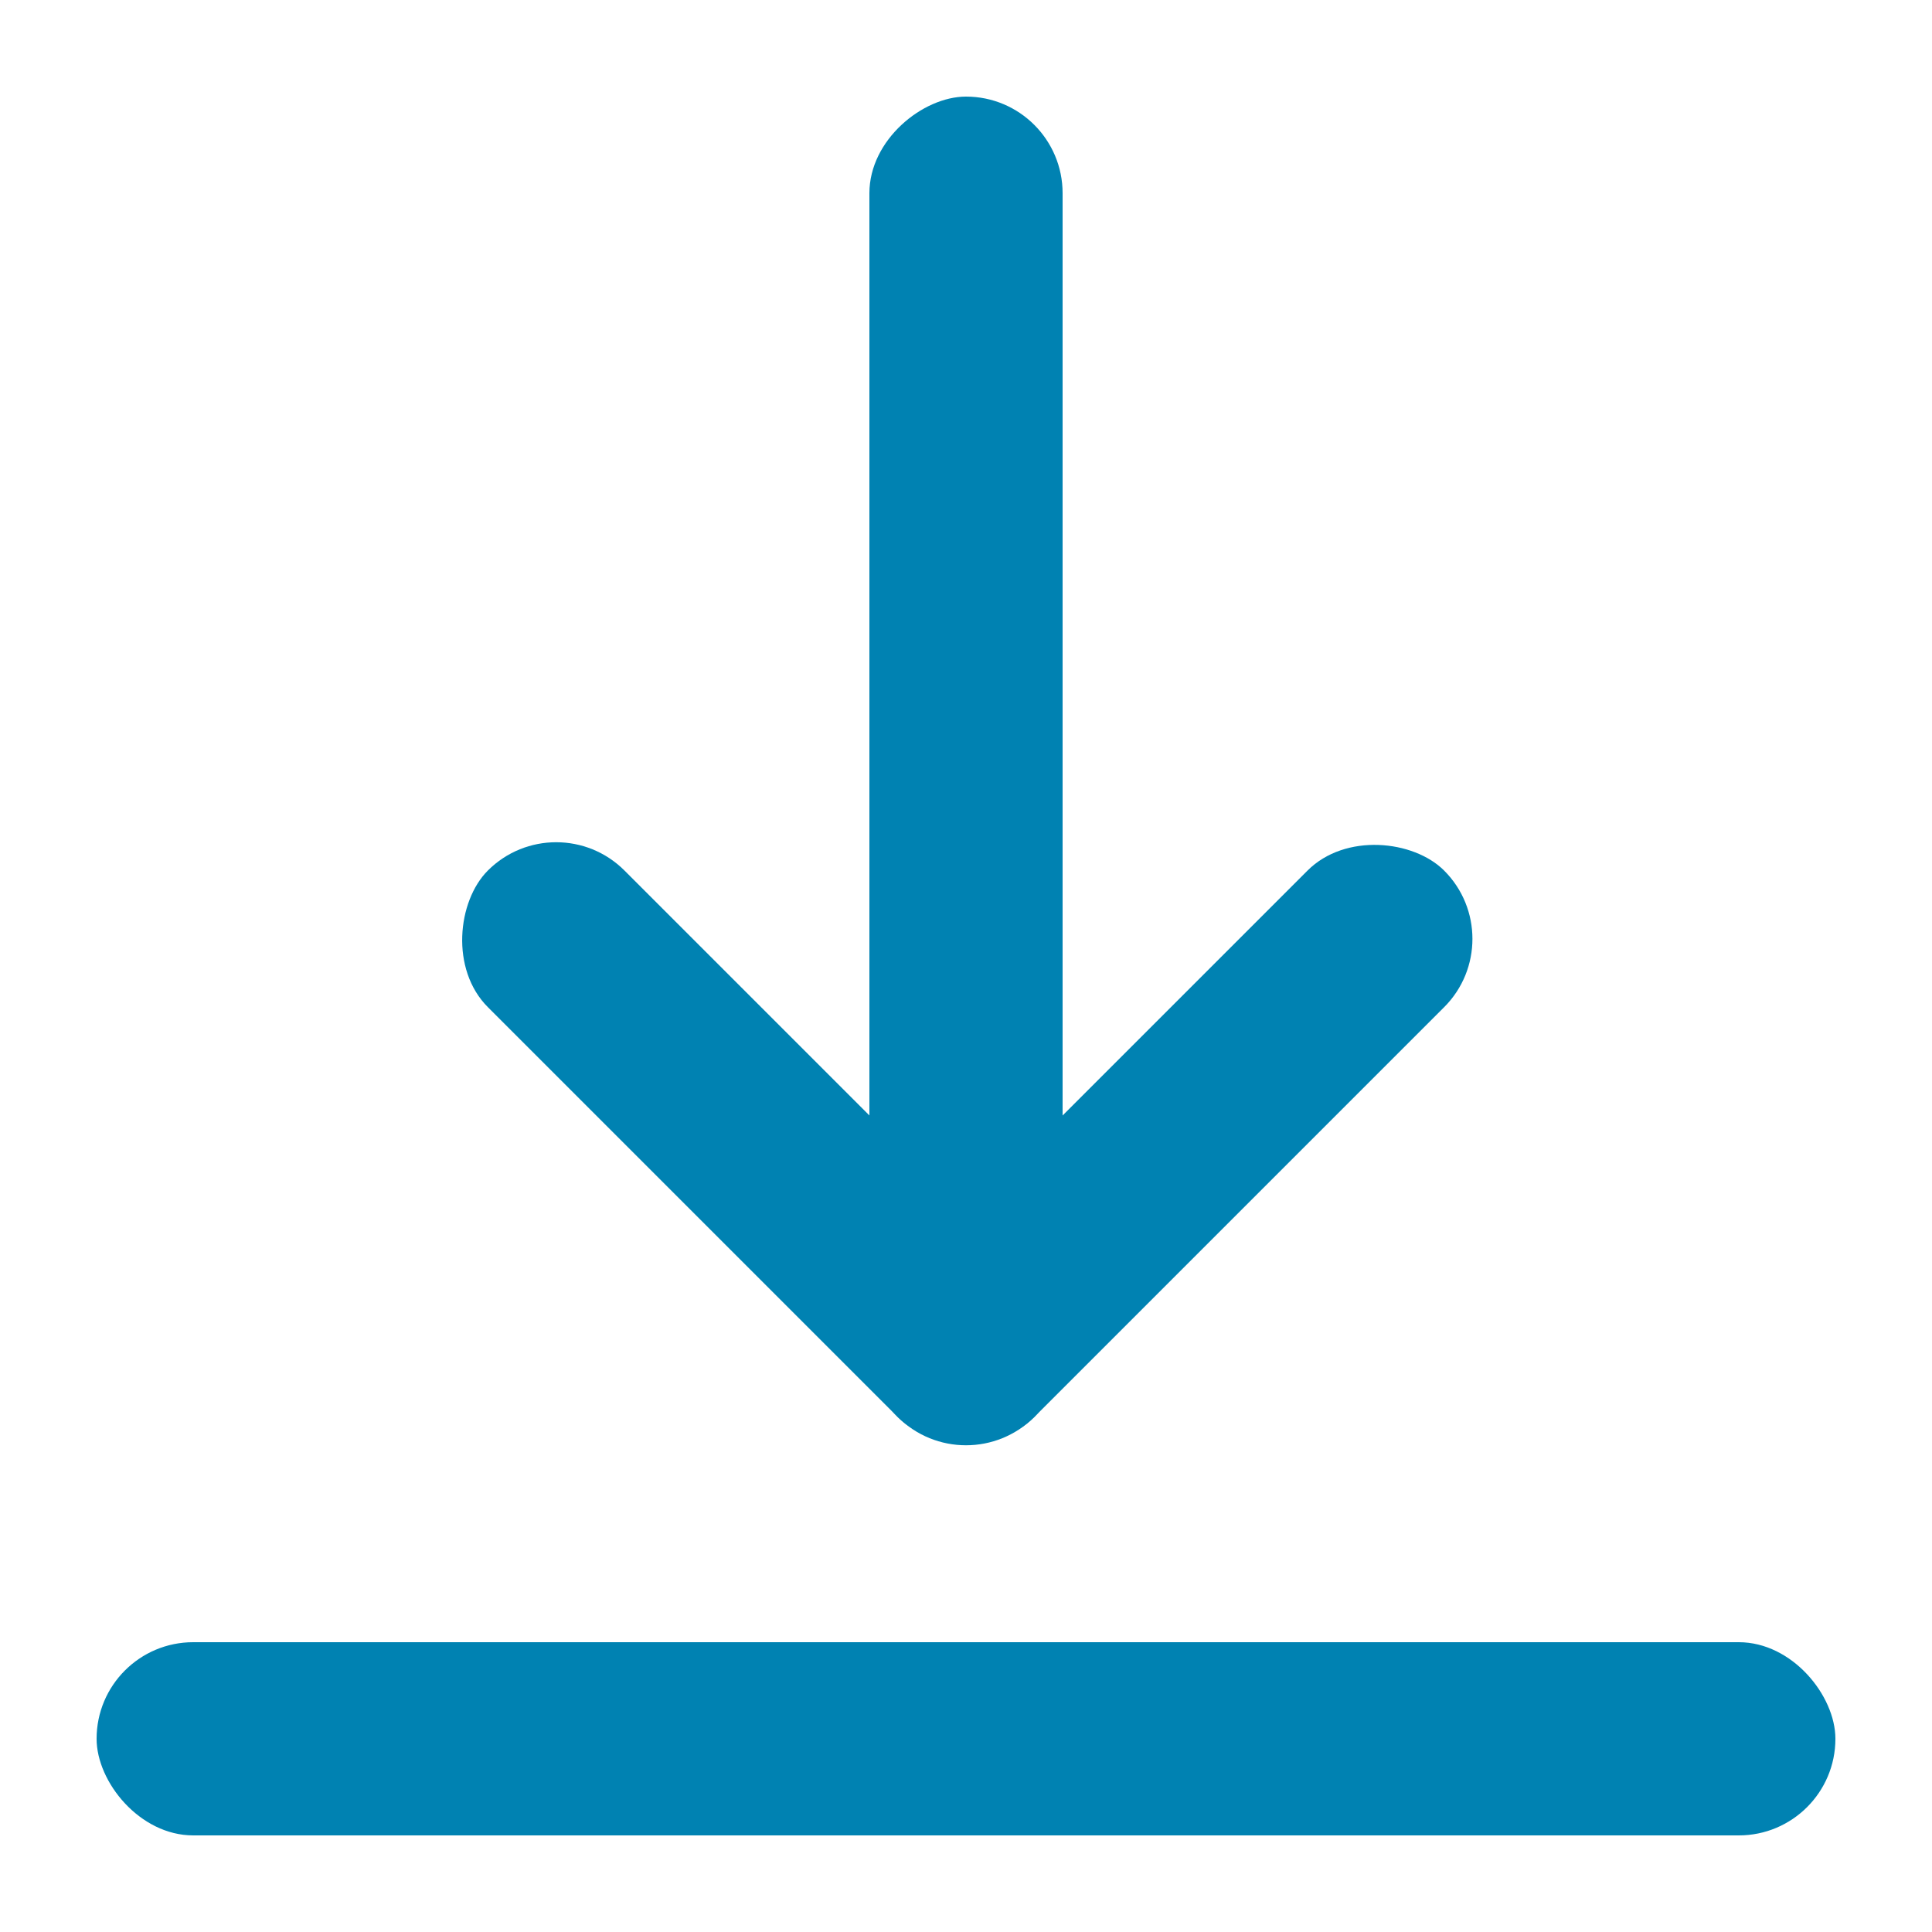 <svg xmlns="http://www.w3.org/2000/svg" width="40" height="40" viewBox="0 0 40 40">
    <g transform="rotate(90 2078.917 1009)">
        <path data-name="사각형 3537" transform="translate(1069.917 3047.917)" style="fill:none" d="M0 0h40v40H0z"/>
        <rect data-name="사각형 3538" width="16" height="4" rx="2" transform="rotate(45 -3144.969 2843.27)" style="fill:#0082b2"/>
        <rect data-name="사각형 3539" width="16" height="4" rx="2" transform="rotate(-45 4256.809 226.648)" style="fill:#0082b2"/>
        <rect data-name="사각형 3751" width="24" height="4" rx="2" transform="translate(1071.917 3065.917)" style="fill:#0082b2"/>
        <rect data-name="사각형 3752" width="36" height="4" rx="2" transform="rotate(90 -971 2078.917)" style="fill:#0082b2"/>
    </g>
</svg>
